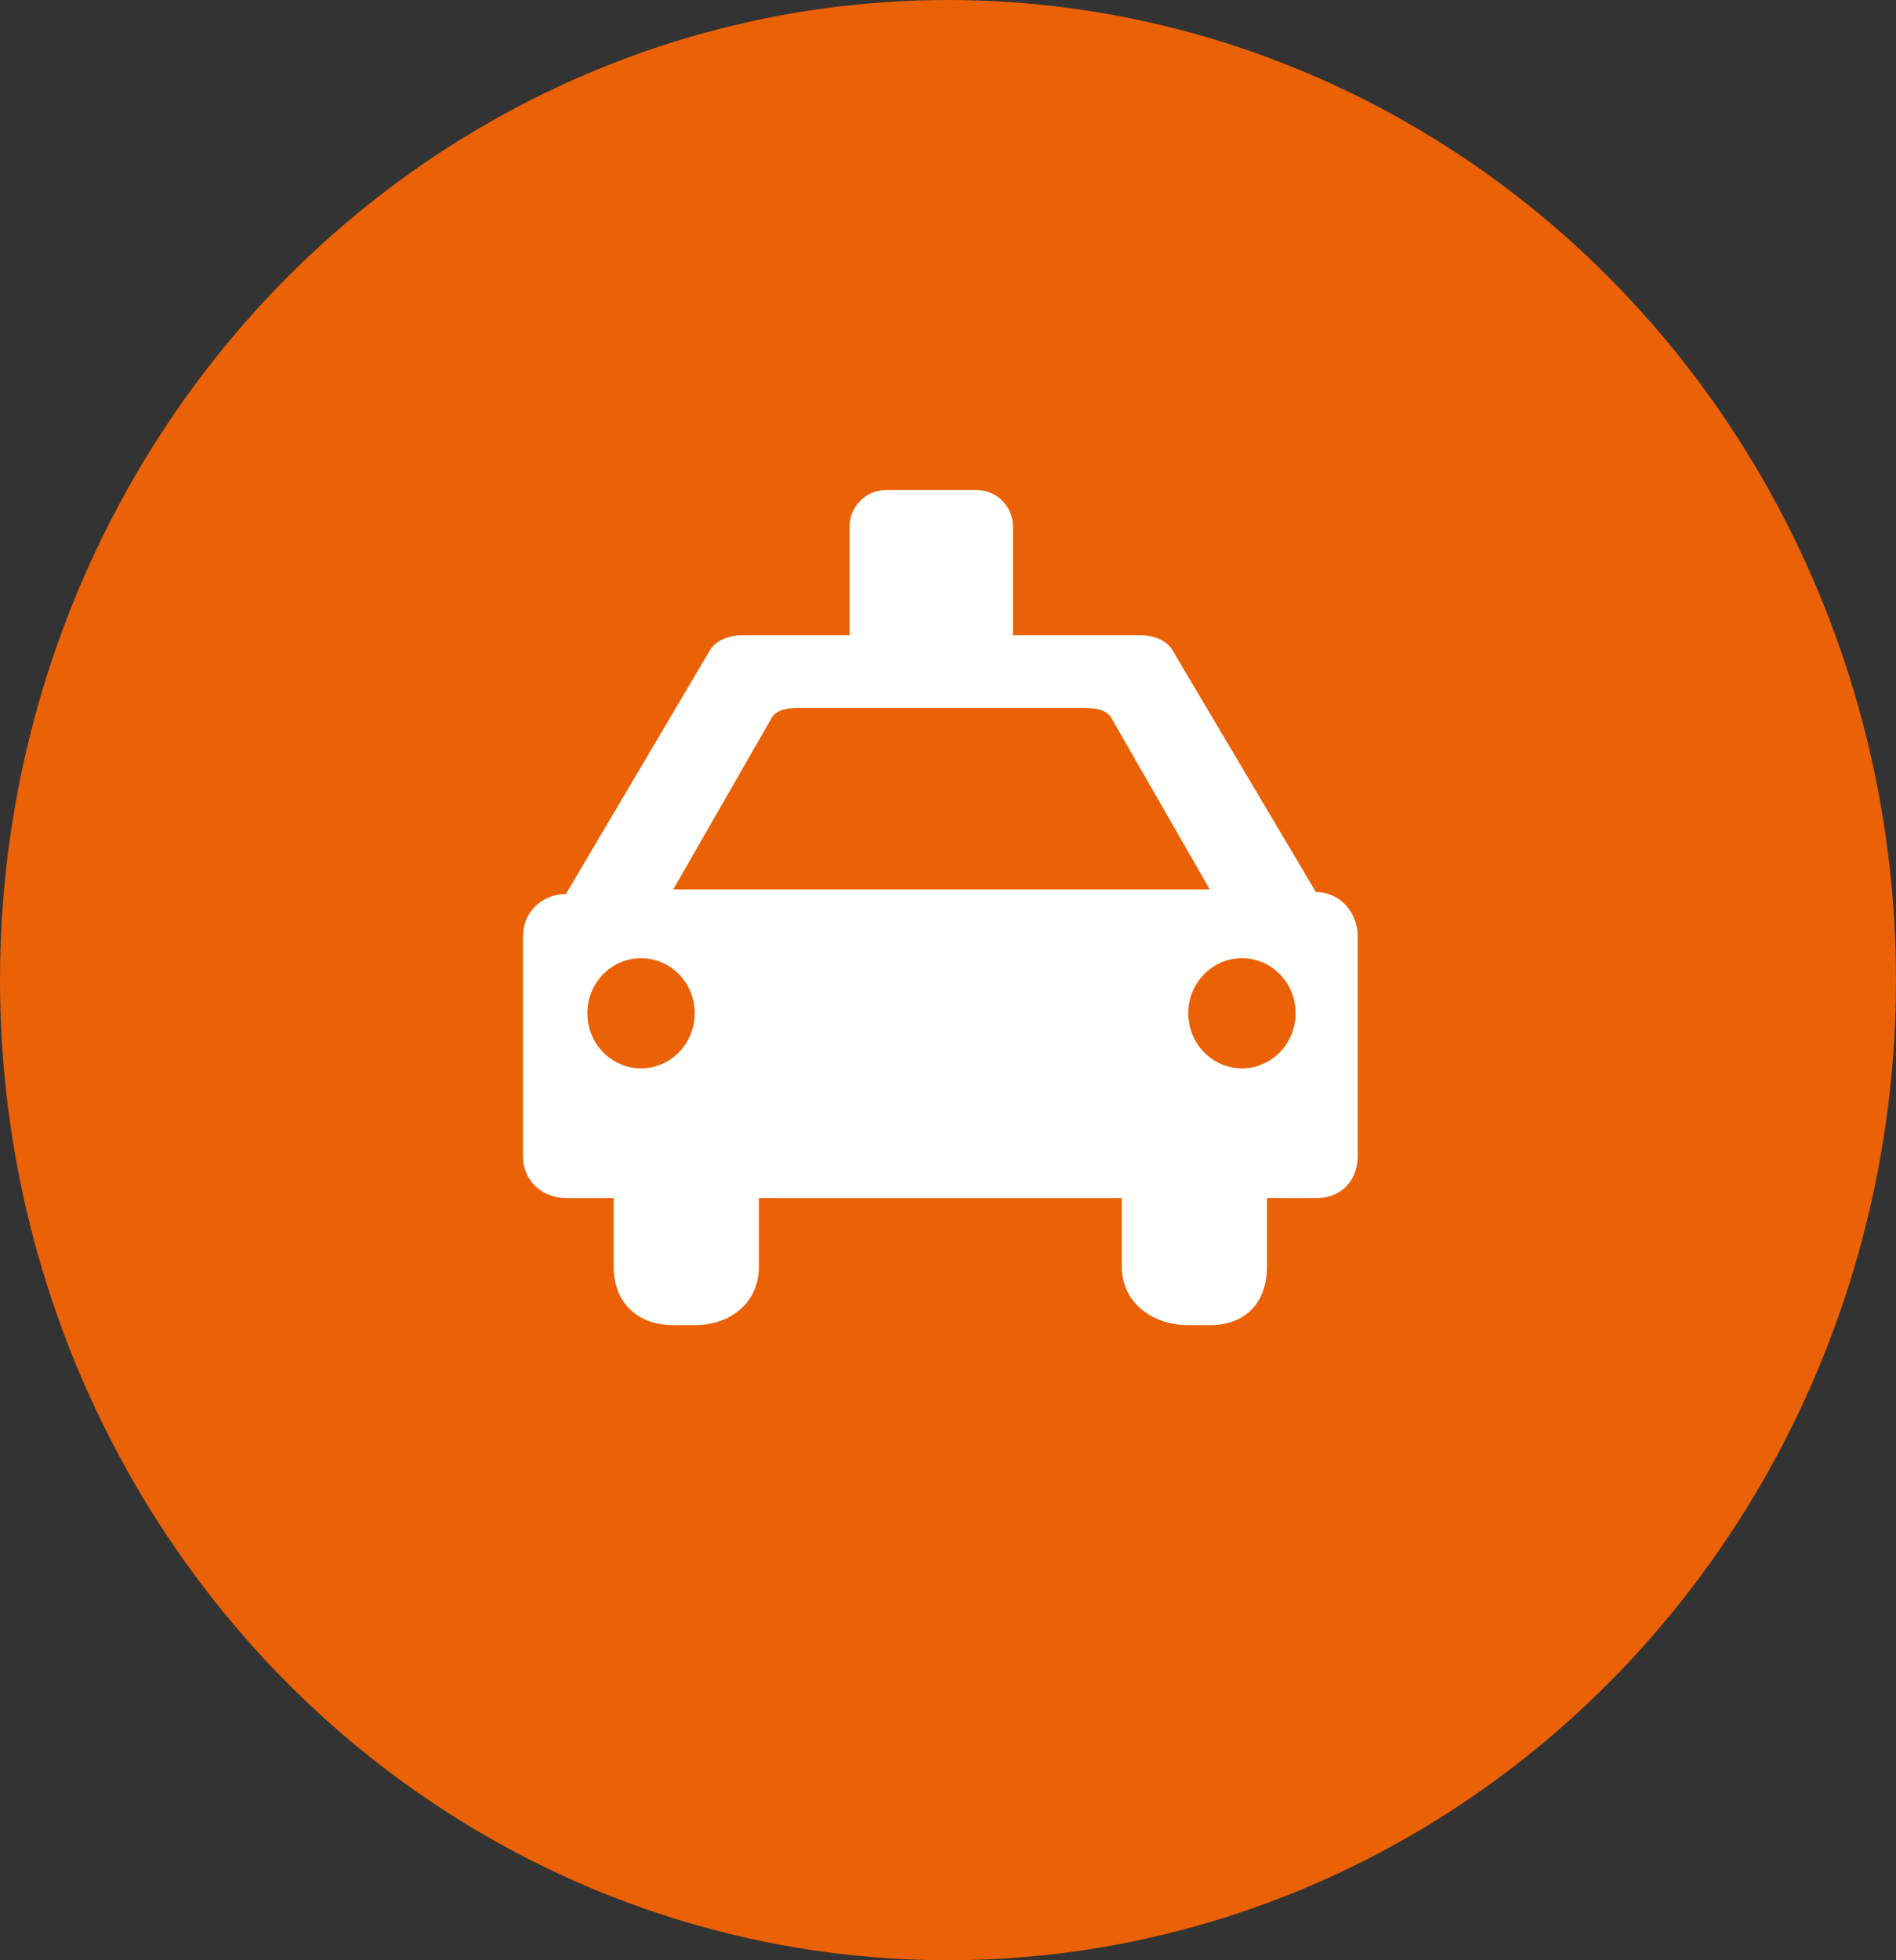 <svg xmlns="http://www.w3.org/2000/svg" width="58.065" height="60" viewBox="0 0 58.065 60">
  <rect x="0" y="0" width="58.065" height="60" fill="#333333" stroke="none"/>
  <g id="グループ_3794" data-name="グループ 3794" transform="translate(-7599.71 -12729.04)">
    <ellipse id="楕円形_18" data-name="楕円形 18" cx="29.032" cy="30" rx="29.032" ry="30" transform="translate(7599.71 12729.04)" fill="#FF6600" opacity="0.9"/>
    <g id="Icon_map-taxi-stand" data-name="Icon map-taxi-stand" transform="translate(7614.287 12742.6)" fill="#fff">
      <path d="M 22.472 26.501 L 21.814 26.501 C 21.074 26.501 20.278 26.097 20.278 25.212 L 20.278 23.111 L 20.278 22.611 L 19.778 22.611 L 8.664 22.611 L 8.164 22.611 L 8.164 23.111 L 8.164 25.212 C 8.164 26.102 7.428 26.501 6.698 26.501 L 6.041 26.501 C 5.213 26.501 4.718 26.019 4.718 25.212 L 4.718 23.111 L 4.718 22.611 L 4.218 22.611 L 2.754 22.611 C 2.282 22.611 1.94 22.286 1.94 21.839 L 1.94 15.094 C 1.94 14.643 2.29 14.304 2.754 14.304 L 3.039 14.304 L 3.185 14.058 L 7.586 6.613 L 7.591 6.605 L 7.596 6.596 C 7.658 6.48 7.898 6.385 8.13 6.385 L 11.442 6.385 L 11.942 6.385 L 11.942 5.885 L 11.942 2.551 C 11.942 2.214 12.217 1.94 12.554 1.94 L 15.332 1.94 C 15.669 1.94 15.944 2.214 15.944 2.551 L 15.944 5.885 L 15.944 6.385 L 16.444 6.385 L 20.382 6.385 C 20.608 6.385 20.835 6.478 20.898 6.596 L 20.903 6.605 L 20.909 6.614 L 25.293 14.001 L 25.438 14.245 L 25.723 14.245 C 26.16 14.245 26.502 14.618 26.502 15.094 L 26.502 21.839 C 26.502 22.301 26.203 22.611 25.759 22.611 L 24.223 22.611 L 23.723 22.611 L 23.723 23.111 L 23.723 25.212 C 23.723 26.043 23.279 26.501 22.472 26.501 Z M 23.457 15.269 C 22.276 15.269 21.314 16.249 21.314 17.455 C 21.314 18.66 22.276 19.641 23.457 19.641 C 24.639 19.641 25.601 18.66 25.601 17.455 C 25.601 16.249 24.639 15.269 23.457 15.269 Z M 5.055 15.269 C 3.873 15.269 2.911 16.249 2.911 17.455 C 2.911 18.66 3.873 19.641 5.055 19.641 C 6.236 19.641 7.198 18.66 7.198 17.455 C 7.198 16.249 6.236 15.269 5.055 15.269 Z M 8.592 8.218 L 5.607 13.416 L 5.177 14.165 L 6.041 14.165 L 22.472 14.165 L 23.336 14.165 L 22.906 13.416 L 19.921 8.218 C 19.61 7.608 18.881 7.608 18.528 7.608 L 9.984 7.608 C 9.632 7.608 8.903 7.608 8.592 8.218 Z" stroke="none"/>
      <path d="M 12.554 2.44 C 12.494 2.44 12.442 2.492 12.442 2.551 L 12.442 6.885 L 8.13 6.885 C 8.076 6.885 8.025 6.898 7.992 6.909 L 3.325 14.804 L 2.754 14.804 C 2.598 14.804 2.44 14.893 2.44 15.094 L 2.44 17.057 C 2.63 15.764 3.73 14.769 5.055 14.769 C 6.512 14.769 7.698 15.974 7.698 17.455 C 7.698 18.936 6.512 20.141 5.055 20.141 C 3.73 20.141 2.63 19.146 2.44 17.853 L 2.44 21.839 C 2.44 22.104 2.722 22.111 2.754 22.111 L 5.218 22.111 L 5.218 25.212 C 5.218 25.55 5.304 26.001 6.041 26.001 L 6.698 26.001 C 6.859 26.001 7.664 25.963 7.664 25.212 L 7.664 22.111 L 20.778 22.111 L 20.778 25.212 C 20.778 25.835 21.429 26.001 21.814 26.001 L 22.472 26.001 C 23.006 26.001 23.223 25.772 23.223 25.212 L 23.223 22.111 L 25.759 22.111 C 25.831 22.111 26.002 22.111 26.002 21.839 L 26.002 18.186 C 25.687 19.313 24.666 20.141 23.457 20.141 C 22 20.141 20.814 18.936 20.814 17.455 C 20.814 15.974 22 14.769 23.457 14.769 C 24.666 14.769 25.687 15.597 26.002 16.724 L 26.002 15.094 C 26.002 14.925 25.904 14.745 25.723 14.745 L 25.154 14.745 L 20.499 6.904 C 20.472 6.895 20.428 6.885 20.382 6.885 L 15.444 6.885 L 15.444 2.551 C 15.444 2.492 15.392 2.44 15.332 2.44 L 12.554 2.44 M 20.36 7.979 L 24.2 14.665 L 4.313 14.665 L 8.152 7.979 C 8.605 7.108 9.605 7.108 9.984 7.108 L 18.528 7.108 C 18.908 7.108 19.908 7.108 20.36 7.979 M 12.554 1.44 L 15.332 1.44 C 15.943 1.44 16.444 1.94 16.444 2.551 L 16.444 5.885 L 20.382 5.885 C 20.743 5.885 21.164 6.034 21.339 6.359 L 25.723 13.745 C 26.446 13.745 27.002 14.352 27.002 15.094 L 27.002 21.839 C 27.002 22.581 26.481 23.111 25.759 23.111 L 24.223 23.111 L 24.223 25.212 C 24.223 26.325 23.556 27.001 22.472 27.001 L 21.814 27.001 C 20.73 27.001 19.778 26.325 19.778 25.212 L 19.778 23.111 L 8.664 23.111 L 8.664 25.212 C 8.664 26.325 7.782 27.001 6.698 27.001 L 6.041 27.001 C 4.956 27.001 4.218 26.325 4.218 25.212 L 4.218 23.111 L 2.754 23.111 C 2.031 23.111 1.44 22.581 1.44 21.839 L 1.44 15.094 C 1.44 14.352 2.031 13.804 2.754 13.804 L 7.156 6.359 C 7.33 6.034 7.769 5.885 8.13 5.885 L 11.442 5.885 L 11.442 2.551 C 11.442 1.94 11.942 1.44 12.554 1.44 Z M 22.472 13.665 L 19.48 8.454 C 19.318 8.122 18.89 8.108 18.528 8.108 L 9.984 8.108 C 9.623 8.108 9.195 8.122 9.032 8.454 L 6.041 13.665 L 22.472 13.665 Z M 5.055 19.141 C 5.963 19.141 6.698 18.386 6.698 17.455 C 6.698 16.523 5.963 15.769 5.055 15.769 C 4.147 15.769 3.411 16.523 3.411 17.455 C 3.411 18.386 4.147 19.141 5.055 19.141 Z M 23.457 19.141 C 24.365 19.141 25.101 18.386 25.101 17.455 C 25.101 16.523 24.365 15.769 23.457 15.769 C 22.551 15.769 21.814 16.523 21.814 17.455 C 21.814 18.386 22.551 19.141 23.457 19.141 Z" stroke="none" fill="#fff"/>
    </g>
  </g>
</svg>
